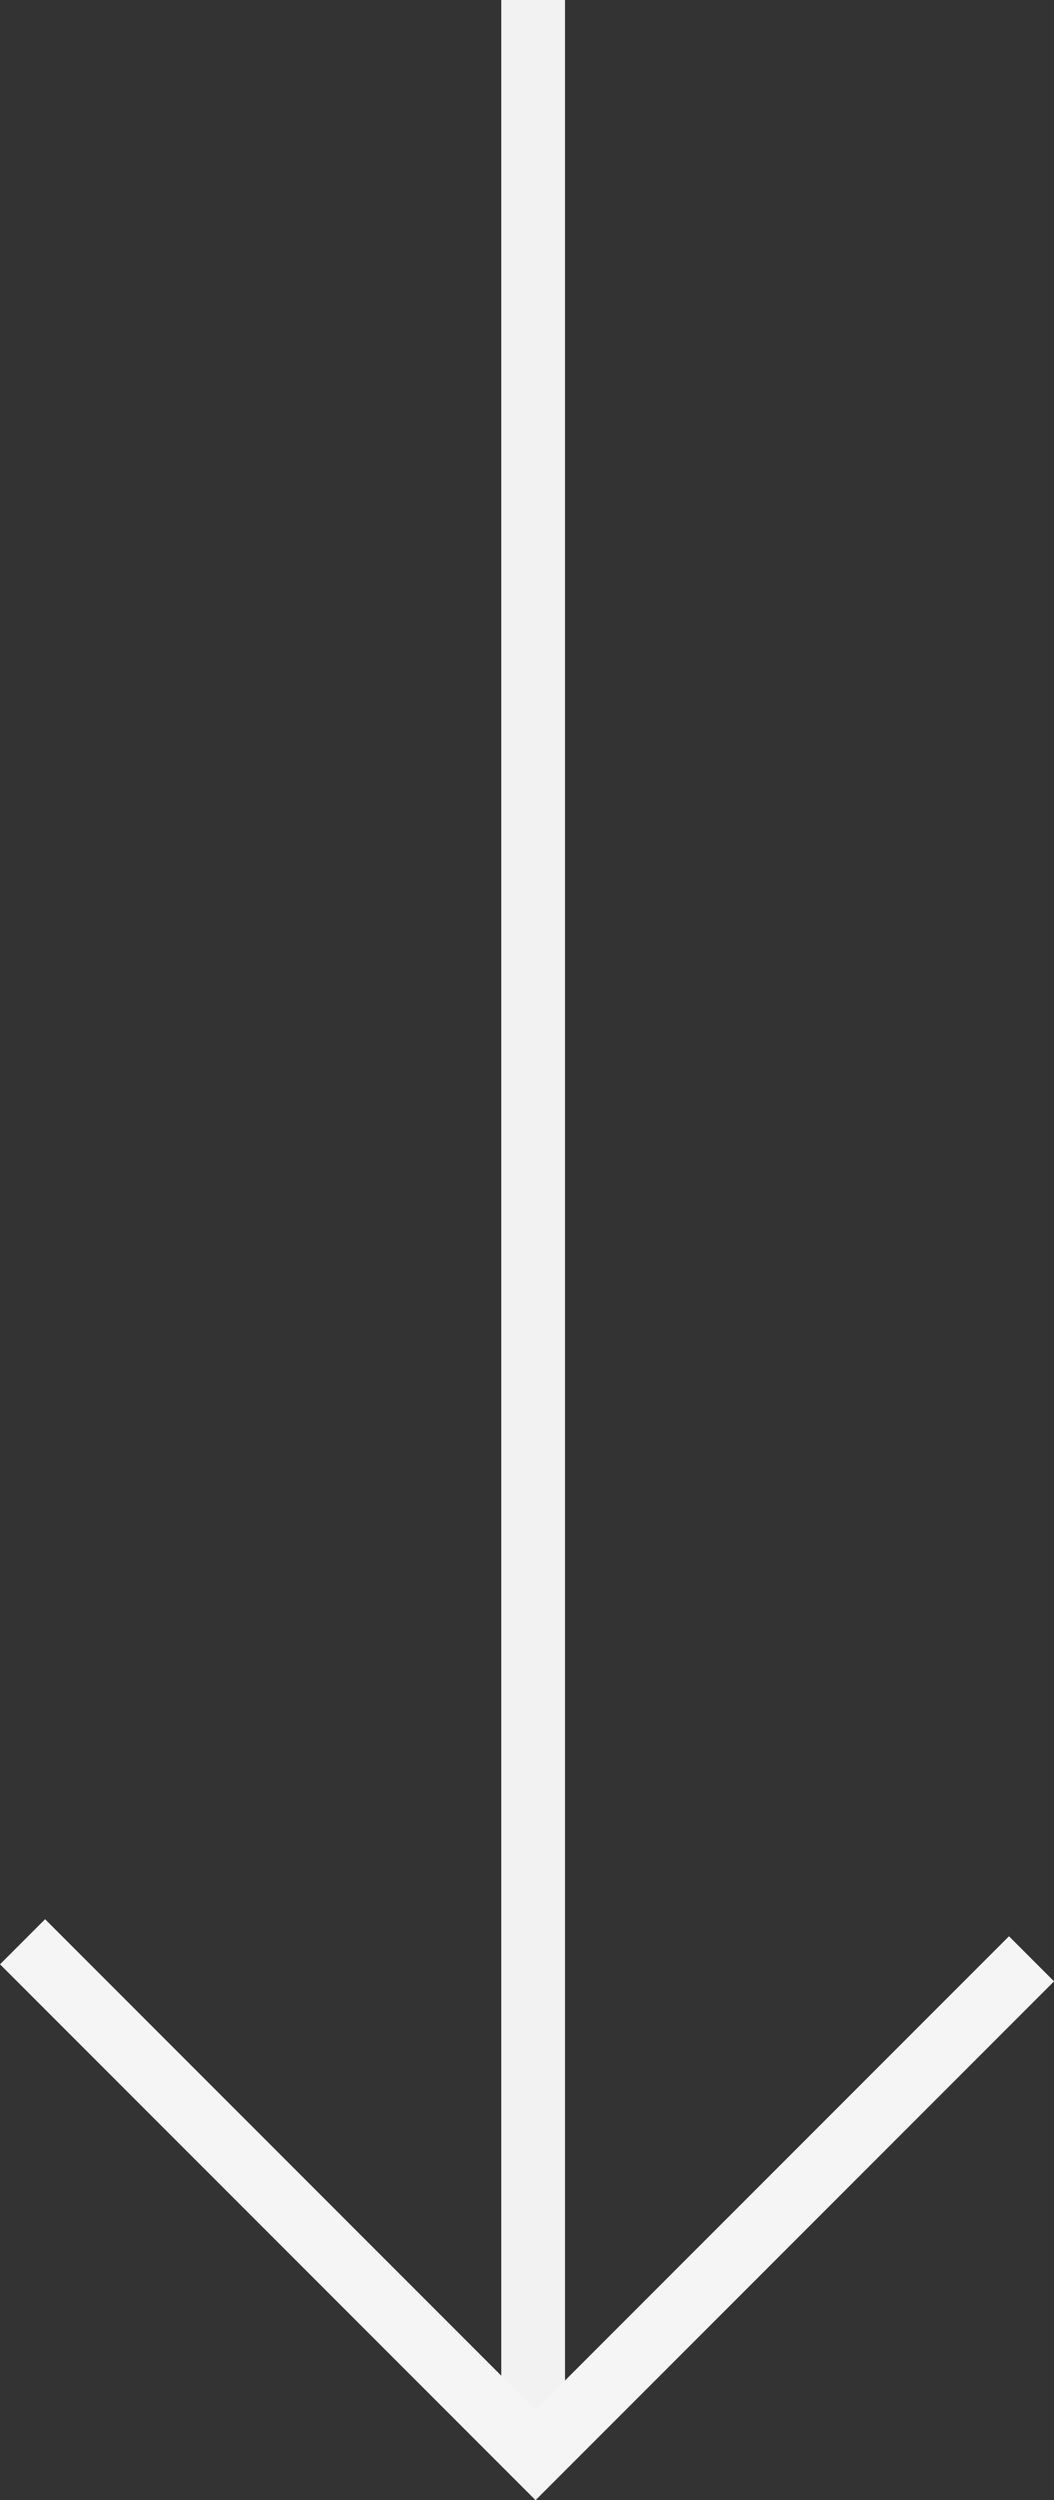 <svg xmlns="http://www.w3.org/2000/svg" width="16.539" height="39.207" viewBox="0 0 16.539 39.207"><rect x="0" y="0" width="16.539" height="39.207" fill="#333333" stroke="none"/><g id="Group_27" data-name="Group 27" transform="translate(-56.935 -709.333)"><line id="Line_2" data-name="Line 2" y2="38" transform="translate(65.301 709.333)" fill="none" stroke="#f2f2f2" stroke-width="1"></line><path id="Path_4" data-name="Path 4" d="M0,0V11.384H11.006" transform="translate(57.289 739.783) rotate(-45)" fill="none" stroke="#f5f5f5" stroke-width="1"></path></g></svg>